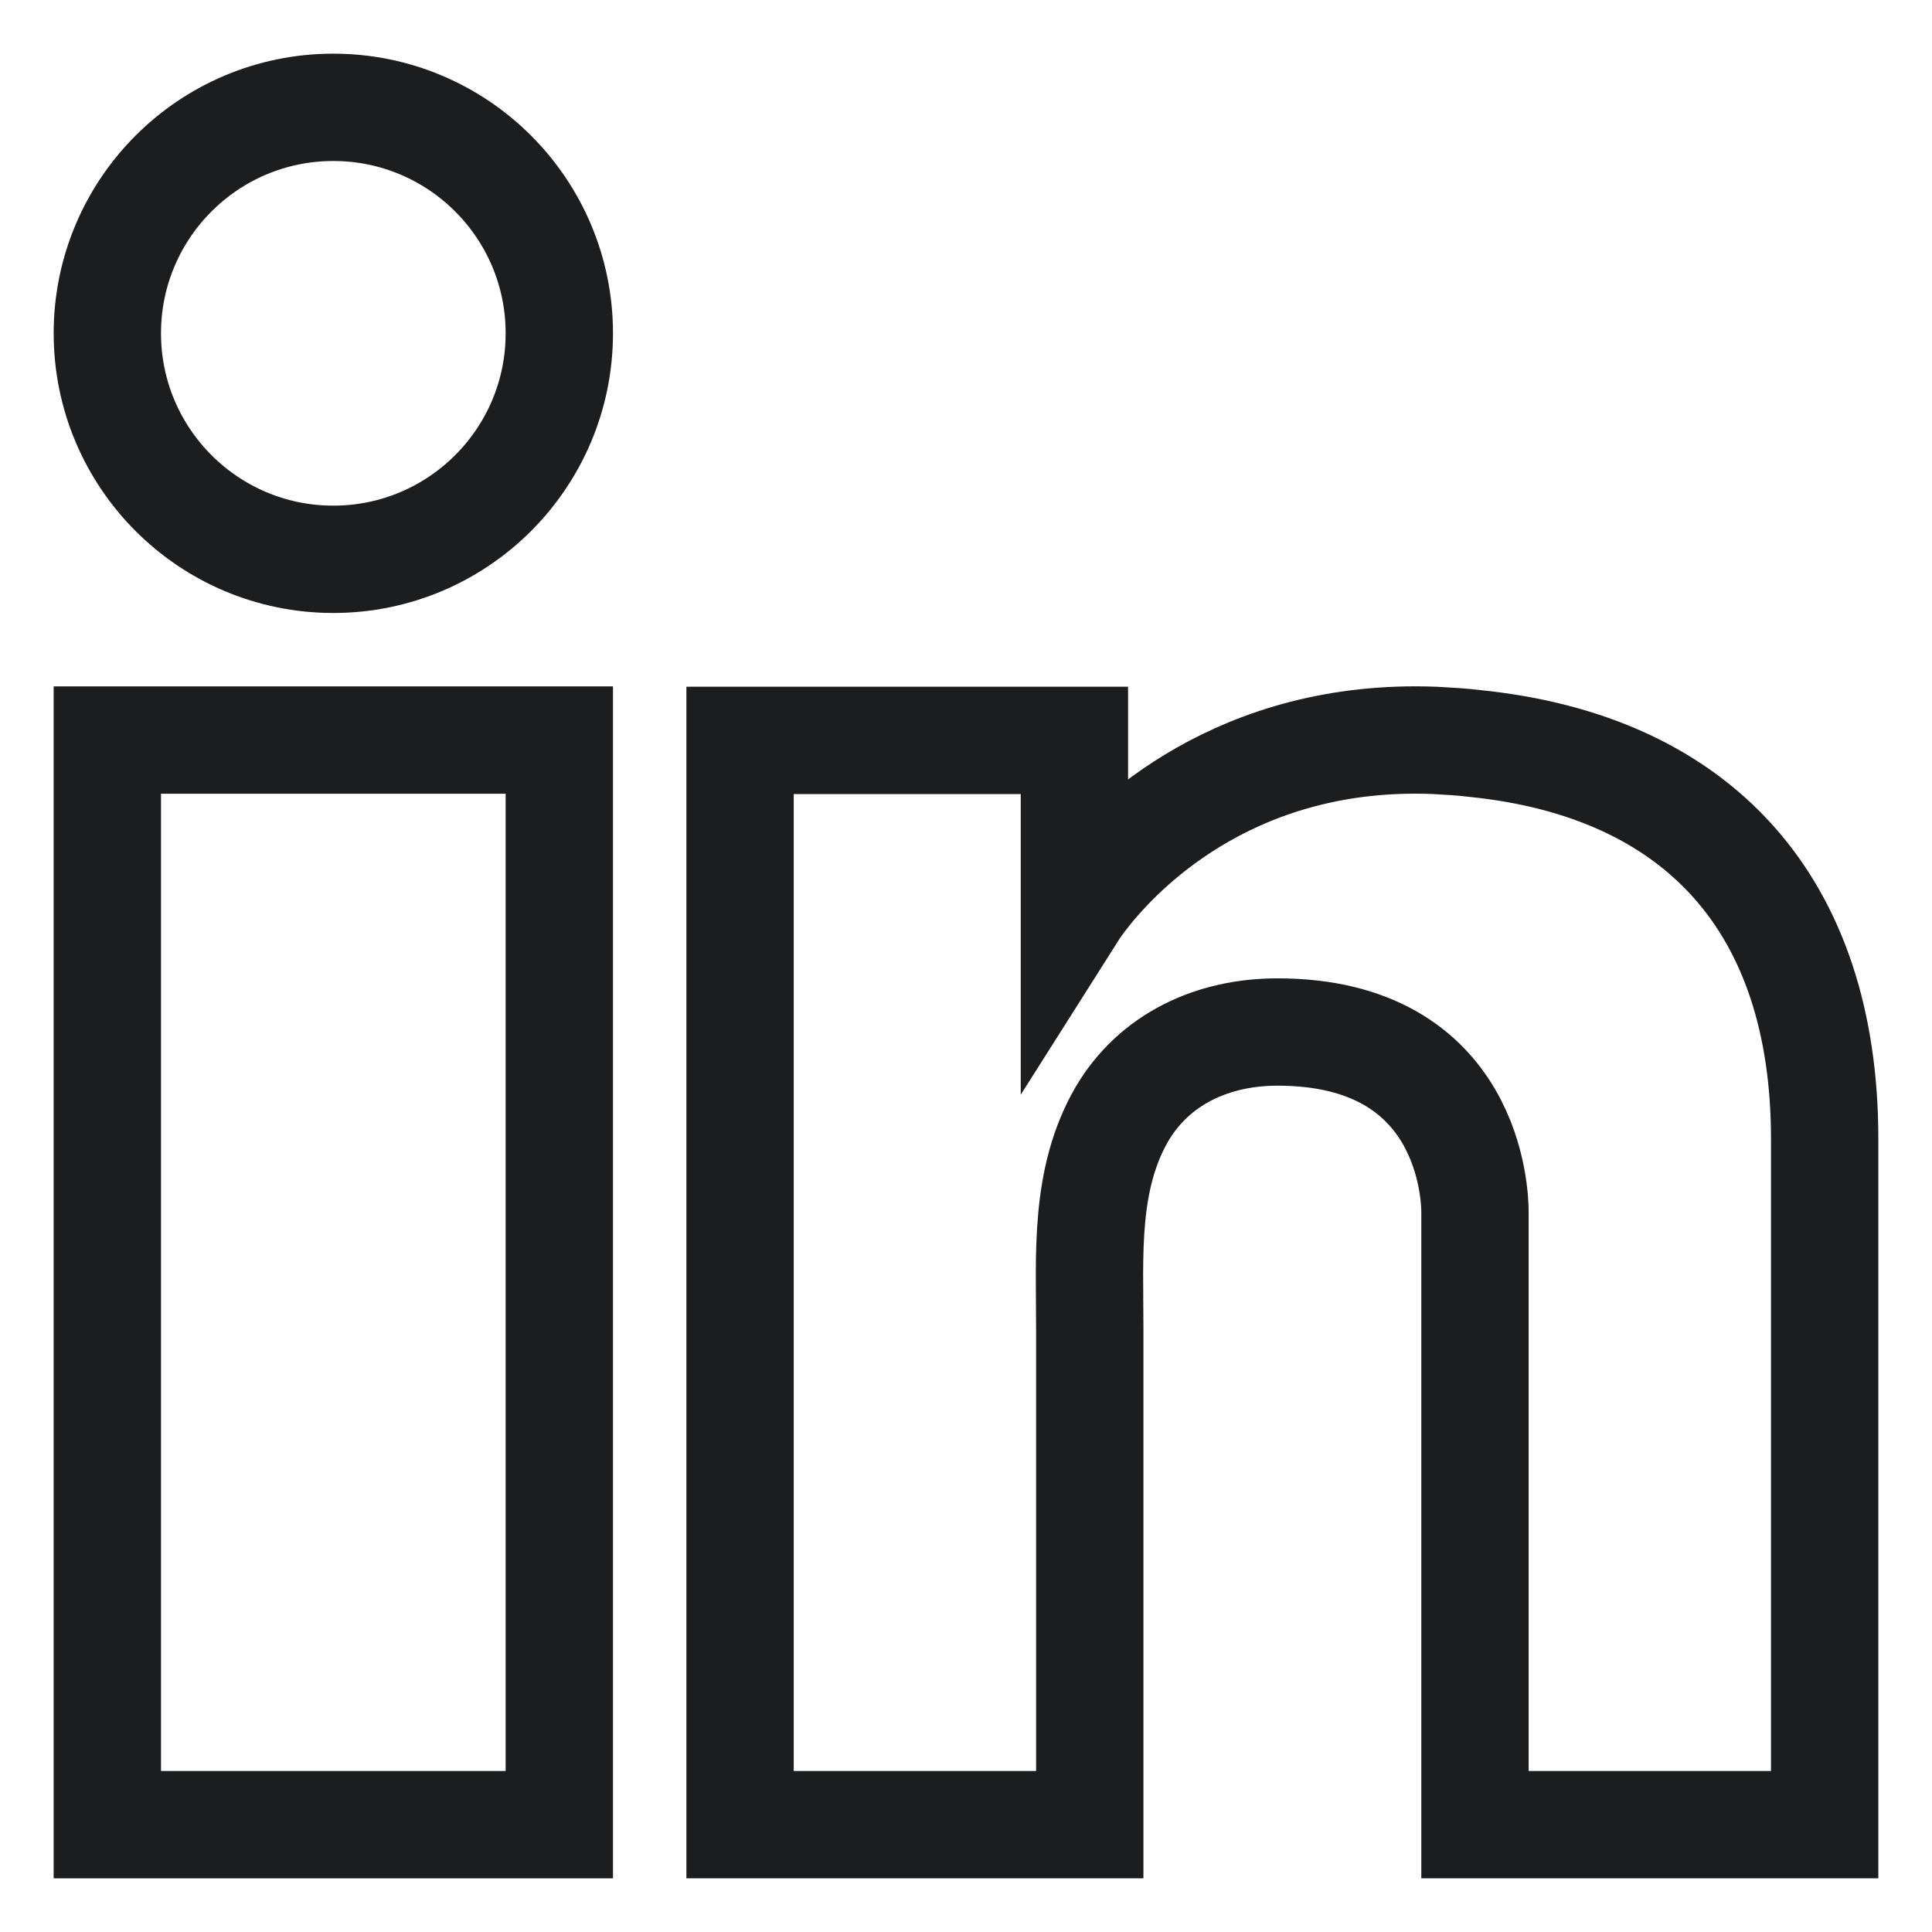 <svg width="18" height="18" viewBox="0 0 18 18" fill="none" xmlns="http://www.w3.org/2000/svg">
<path d="M5.211 6.895H1V17H5.211V6.895Z" stroke="#1C1D1F"/>
<path d="M13.742 6.927C13.622 6.912 13.494 6.905 13.366 6.898C11.542 6.827 10.513 7.846 10.153 8.285C10.055 8.405 10.01 8.476 10.01 8.476V6.898H6.895V17H10.153C10.153 16.003 10.153 14.97 10.153 13.972C10.153 13.435 10.153 12.897 10.153 12.359C10.153 11.694 10.101 10.987 10.453 10.379C10.754 9.869 11.294 9.615 11.902 9.615C13.704 9.615 13.742 11.15 13.742 11.291C13.742 11.298 13.742 11.305 13.742 11.305V17H17V10.612C17 8.426 15.821 7.139 13.742 6.927Z" stroke="#1C1D1F"/>
<path d="M3.105 5.211C4.268 5.211 5.211 4.268 5.211 3.105C5.211 1.943 4.268 1 3.105 1C1.943 1 1 1.943 1 3.105C1 4.268 1.943 5.211 3.105 5.211Z" stroke="#1C1D1F"/>
</svg>
